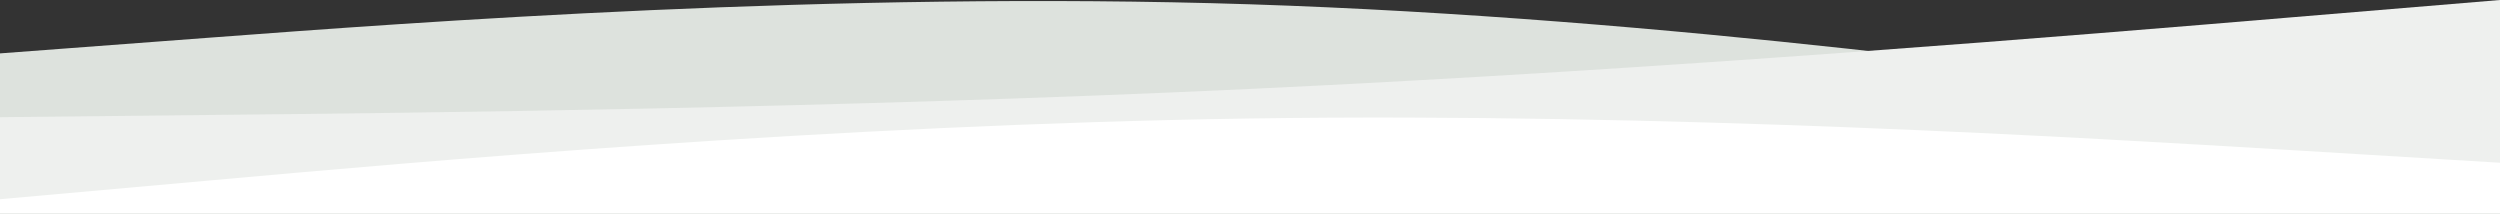 <svg width="1920" height="164" viewBox="0 0 1920 164" fill="none" xmlns="http://www.w3.org/2000/svg">
<rect x="0" y="0" width="1920" height="164" fill="#333333" stroke="none"/>
<g clip-path="url(#clip0_546_12196)">
<path d="M0 41L160 29C320 17 640 -7 960 3.3C1280 13.7 1600 58.3 1760 80.7L1920 103V228H1760C1600 228 1280 228 960 228C640 228 320 228 160 228H0V41Z" fill="#DDE2DD"/>
<path d="M0 90L160 88.3C320 86.7 640 83.3 960 68.3C1280 53.3 1600 26.7 1760 13.3L1920 0V228H1760C1600 228 1280 228 960 228C640 228 320 228 160 228H0V90Z" fill="#EEF0EE"/>
<path d="M0 153L160 138.7C320 124.3 640 95.7 960 91C1280 86.3 1600 105.7 1760 115.3L1920 125V228H1760C1600 228 1280 228 960 228C640 228 320 228 160 228H0V153Z" fill="white"/>
</g>
<defs>
<clipPath id="clip0_546_12196">
<rect width="1920" height="164" fill="white"/>
</clipPath>
</defs>
</svg>
